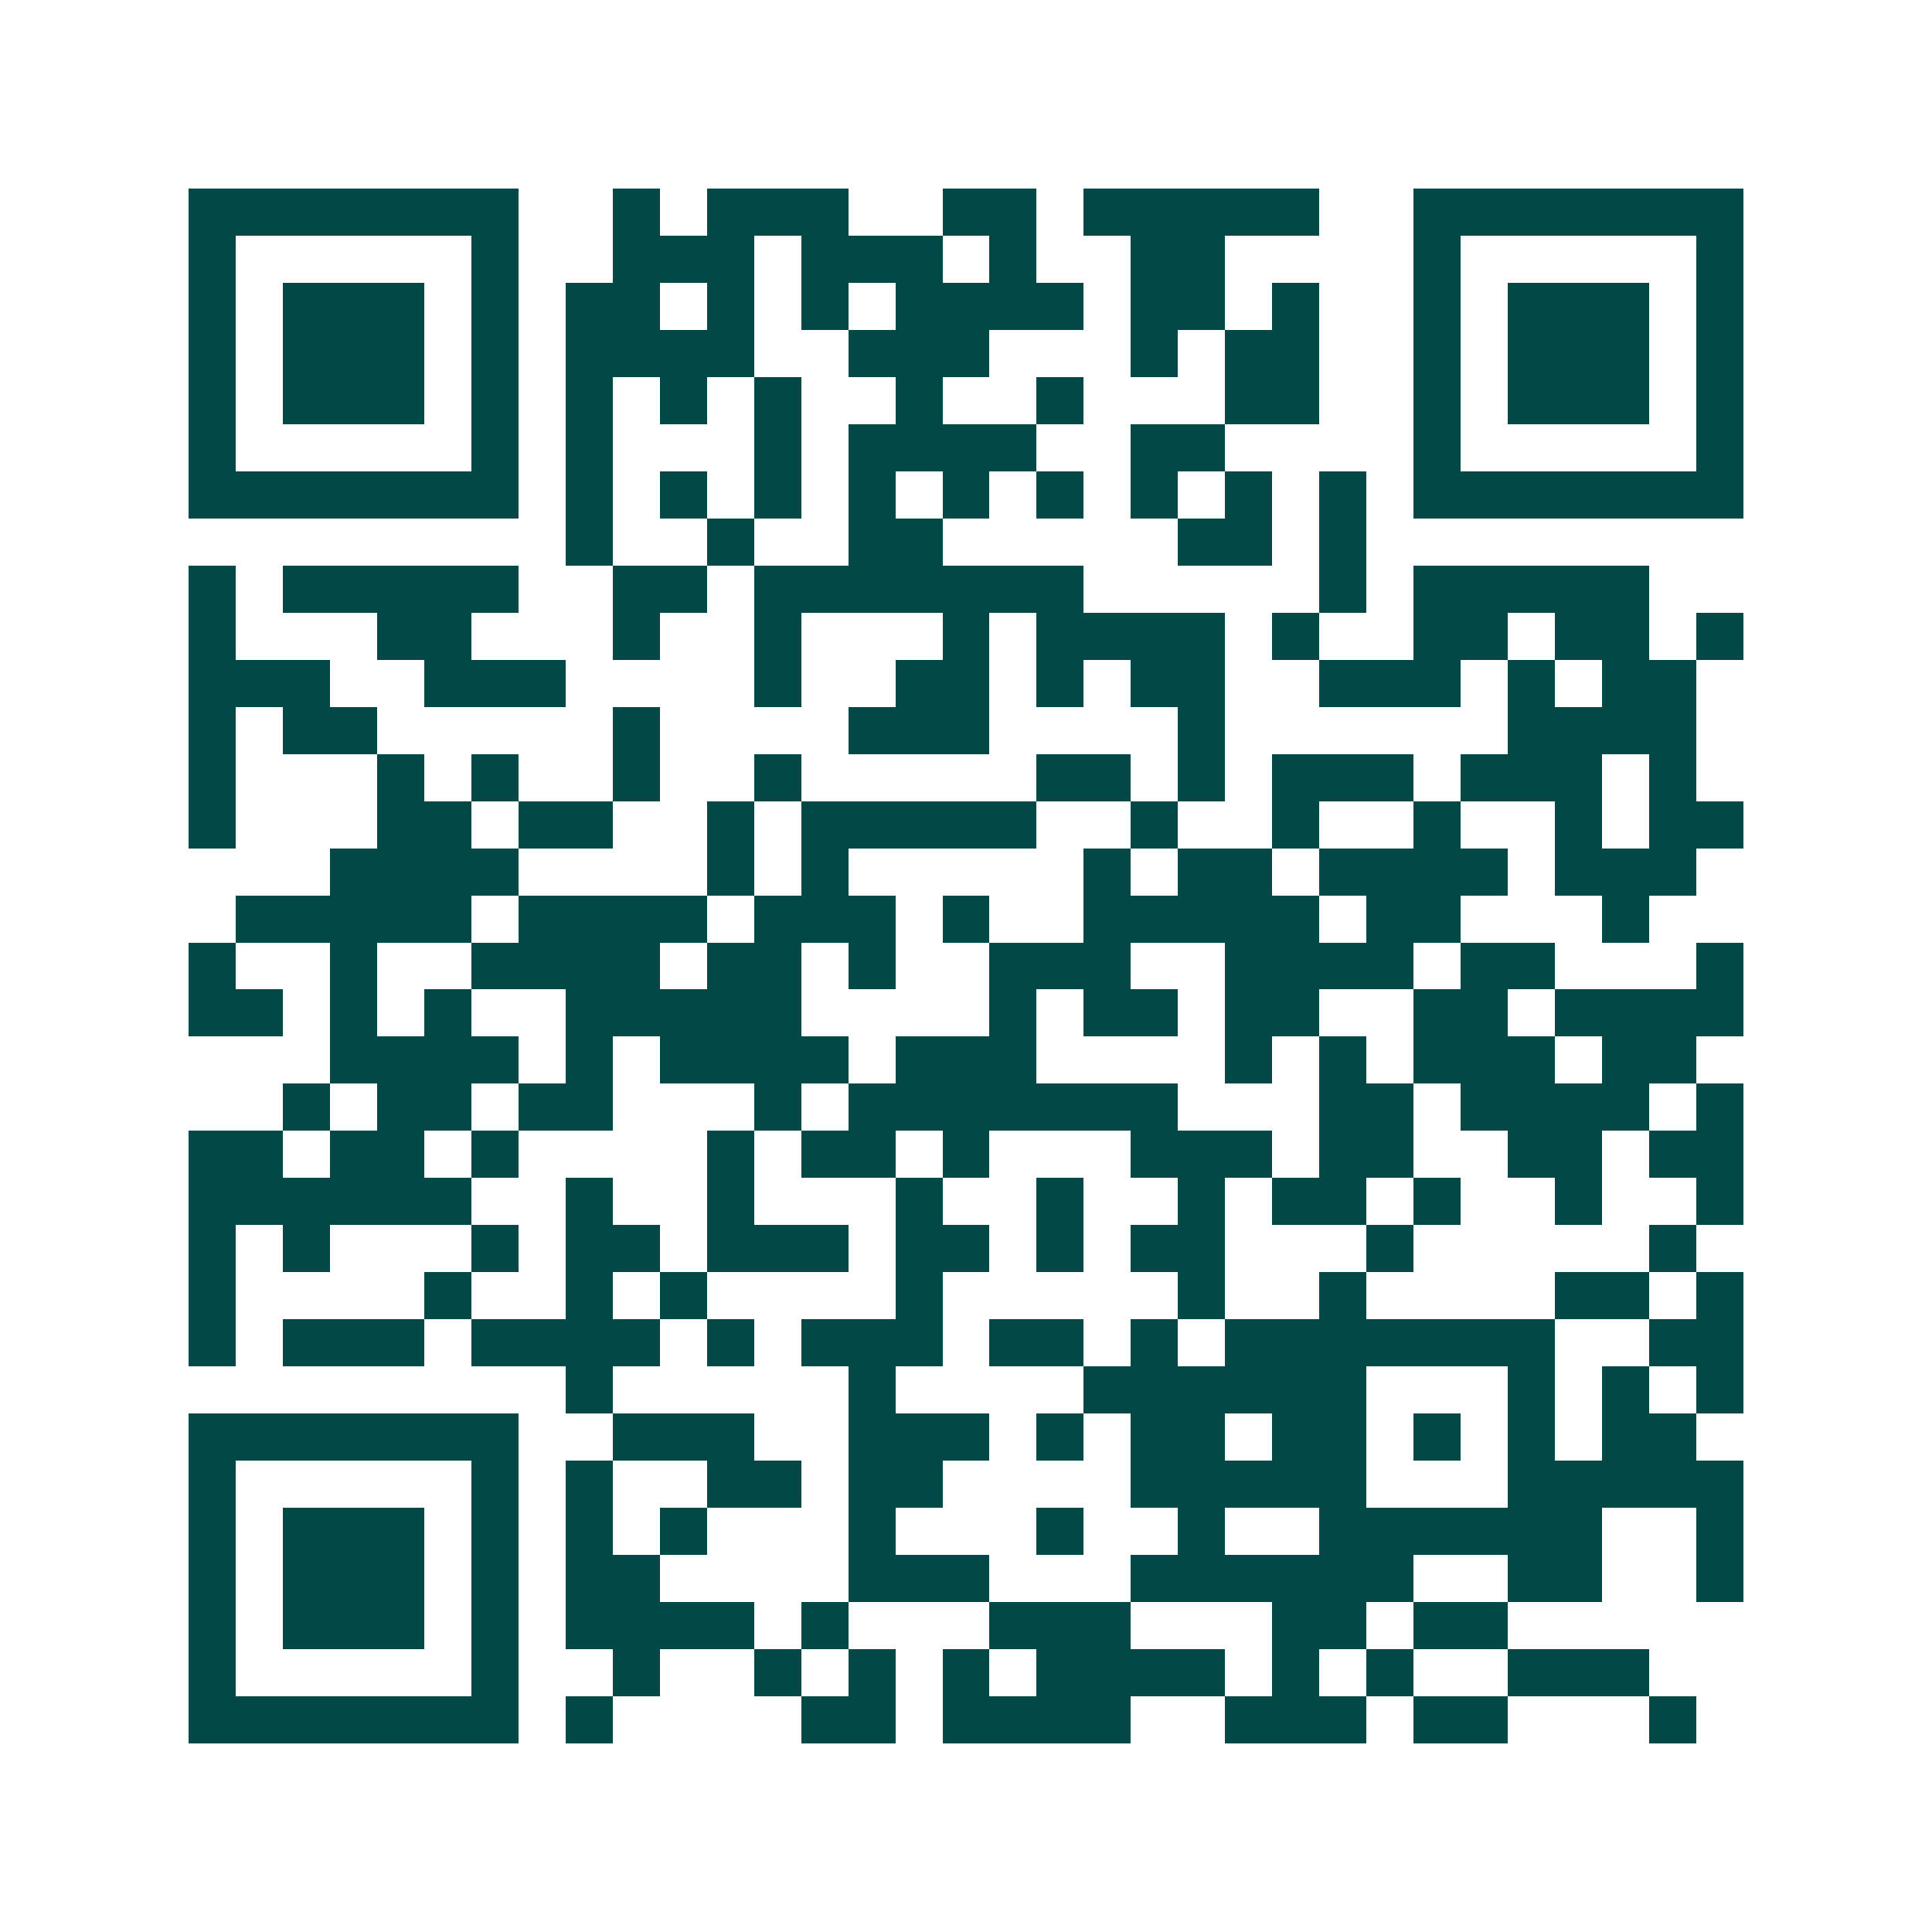 <svg xmlns="http://www.w3.org/2000/svg" width="200" height="200" viewBox="0 0 41 41" shape-rendering="crispEdges"><path fill="#ffffff" d="M0 0h41v41H0z"/><path stroke="#014847" d="M4 4.5h7m2 0h1m1 0h3m2 0h2m1 0h5m2 0h7M4 5.5h1m5 0h1m2 0h3m1 0h3m1 0h1m2 0h2m4 0h1m5 0h1M4 6.5h1m1 0h3m1 0h1m1 0h2m1 0h1m1 0h1m1 0h4m1 0h2m1 0h1m2 0h1m1 0h3m1 0h1M4 7.5h1m1 0h3m1 0h1m1 0h4m2 0h3m3 0h1m1 0h2m2 0h1m1 0h3m1 0h1M4 8.5h1m1 0h3m1 0h1m1 0h1m1 0h1m1 0h1m2 0h1m2 0h1m3 0h2m2 0h1m1 0h3m1 0h1M4 9.5h1m5 0h1m1 0h1m3 0h1m1 0h4m2 0h2m4 0h1m5 0h1M4 10.5h7m1 0h1m1 0h1m1 0h1m1 0h1m1 0h1m1 0h1m1 0h1m1 0h1m1 0h1m1 0h7M12 11.5h1m2 0h1m2 0h2m5 0h2m1 0h1M4 12.5h1m1 0h5m2 0h2m1 0h7m5 0h1m1 0h5M4 13.5h1m3 0h2m3 0h1m2 0h1m3 0h1m1 0h4m1 0h1m2 0h2m1 0h2m1 0h1M4 14.5h3m2 0h3m4 0h1m2 0h2m1 0h1m1 0h2m2 0h3m1 0h1m1 0h2M4 15.5h1m1 0h2m5 0h1m4 0h3m4 0h1m6 0h4M4 16.5h1m3 0h1m1 0h1m2 0h1m2 0h1m5 0h2m1 0h1m1 0h3m1 0h3m1 0h1M4 17.5h1m3 0h2m1 0h2m2 0h1m1 0h5m2 0h1m2 0h1m2 0h1m2 0h1m1 0h2M7 18.5h4m4 0h1m1 0h1m5 0h1m1 0h2m1 0h4m1 0h3M5 19.5h5m1 0h4m1 0h3m1 0h1m2 0h5m1 0h2m3 0h1M4 20.5h1m2 0h1m2 0h4m1 0h2m1 0h1m2 0h3m2 0h4m1 0h2m3 0h1M4 21.5h2m1 0h1m1 0h1m2 0h5m4 0h1m1 0h2m1 0h2m2 0h2m1 0h4M7 22.5h4m1 0h1m1 0h4m1 0h3m4 0h1m1 0h1m1 0h3m1 0h2M6 23.5h1m1 0h2m1 0h2m3 0h1m1 0h7m3 0h2m1 0h4m1 0h1M4 24.5h2m1 0h2m1 0h1m4 0h1m1 0h2m1 0h1m3 0h3m1 0h2m2 0h2m1 0h2M4 25.5h6m2 0h1m2 0h1m3 0h1m2 0h1m2 0h1m1 0h2m1 0h1m2 0h1m2 0h1M4 26.5h1m1 0h1m3 0h1m1 0h2m1 0h3m1 0h2m1 0h1m1 0h2m3 0h1m5 0h1M4 27.5h1m4 0h1m2 0h1m1 0h1m4 0h1m5 0h1m2 0h1m4 0h2m1 0h1M4 28.5h1m1 0h3m1 0h4m1 0h1m1 0h3m1 0h2m1 0h1m1 0h7m2 0h2M12 29.5h1m5 0h1m4 0h6m3 0h1m1 0h1m1 0h1M4 30.5h7m2 0h3m2 0h3m1 0h1m1 0h2m1 0h2m1 0h1m1 0h1m1 0h2M4 31.5h1m5 0h1m1 0h1m2 0h2m1 0h2m4 0h5m3 0h5M4 32.5h1m1 0h3m1 0h1m1 0h1m1 0h1m3 0h1m3 0h1m2 0h1m2 0h6m2 0h1M4 33.5h1m1 0h3m1 0h1m1 0h2m4 0h3m3 0h6m2 0h2m2 0h1M4 34.5h1m1 0h3m1 0h1m1 0h4m1 0h1m3 0h3m3 0h2m1 0h2M4 35.5h1m5 0h1m2 0h1m2 0h1m1 0h1m1 0h1m1 0h4m1 0h1m1 0h1m2 0h3M4 36.5h7m1 0h1m4 0h2m1 0h4m2 0h3m1 0h2m3 0h1"/></svg>
